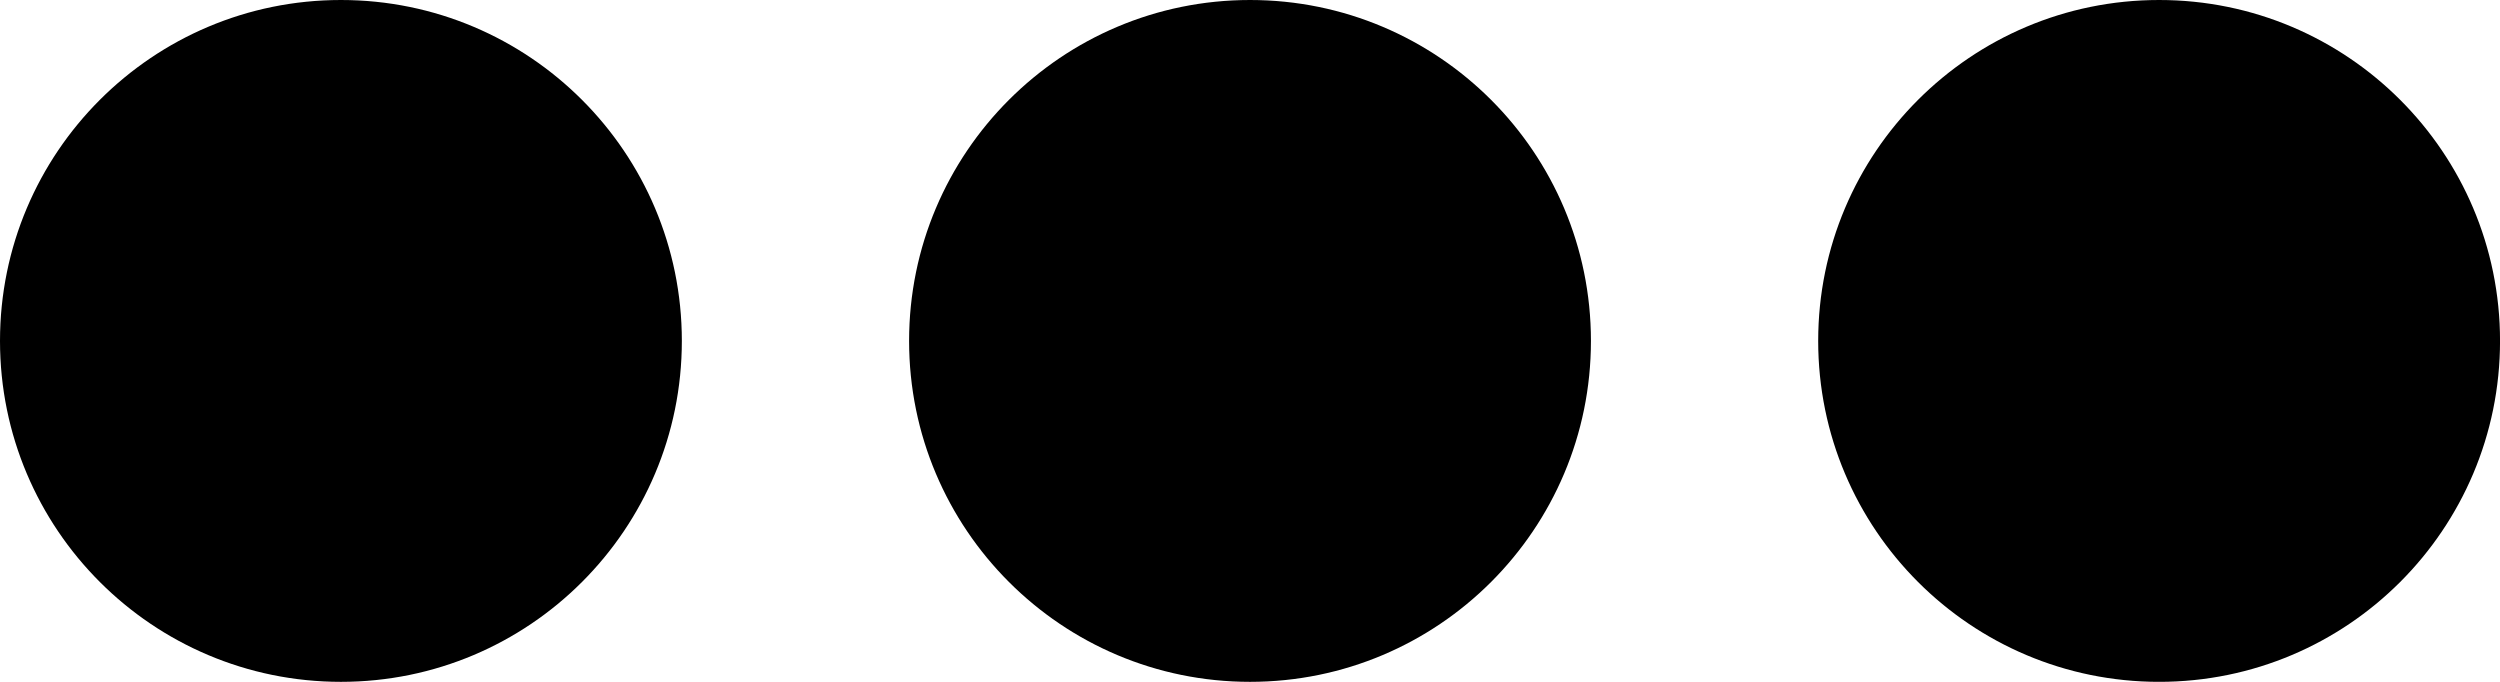 <?xml version="1.0" encoding="UTF-8"?>
<svg xmlns="http://www.w3.org/2000/svg" width="70.111" height="19.121" viewBox="0 0 70.111 19.121">
  <g id="Group_402" data-name="Group 402" transform="translate(-1065.702 -1957.498)">
    <circle id="Ellipse_27" data-name="Ellipse 27" cx="9.561" cy="9.561" r="9.561" transform="translate(1065.702 1957.498)"></circle>
    <circle id="Ellipse_28" data-name="Ellipse 28" cx="9.561" cy="9.561" r="9.561" transform="translate(1091.197 1957.498)"></circle>
    <circle id="Ellipse_31" data-name="Ellipse 31" cx="9.561" cy="9.561" r="9.561" transform="translate(1116.692 1957.498)"></circle>
  </g>
</svg>
